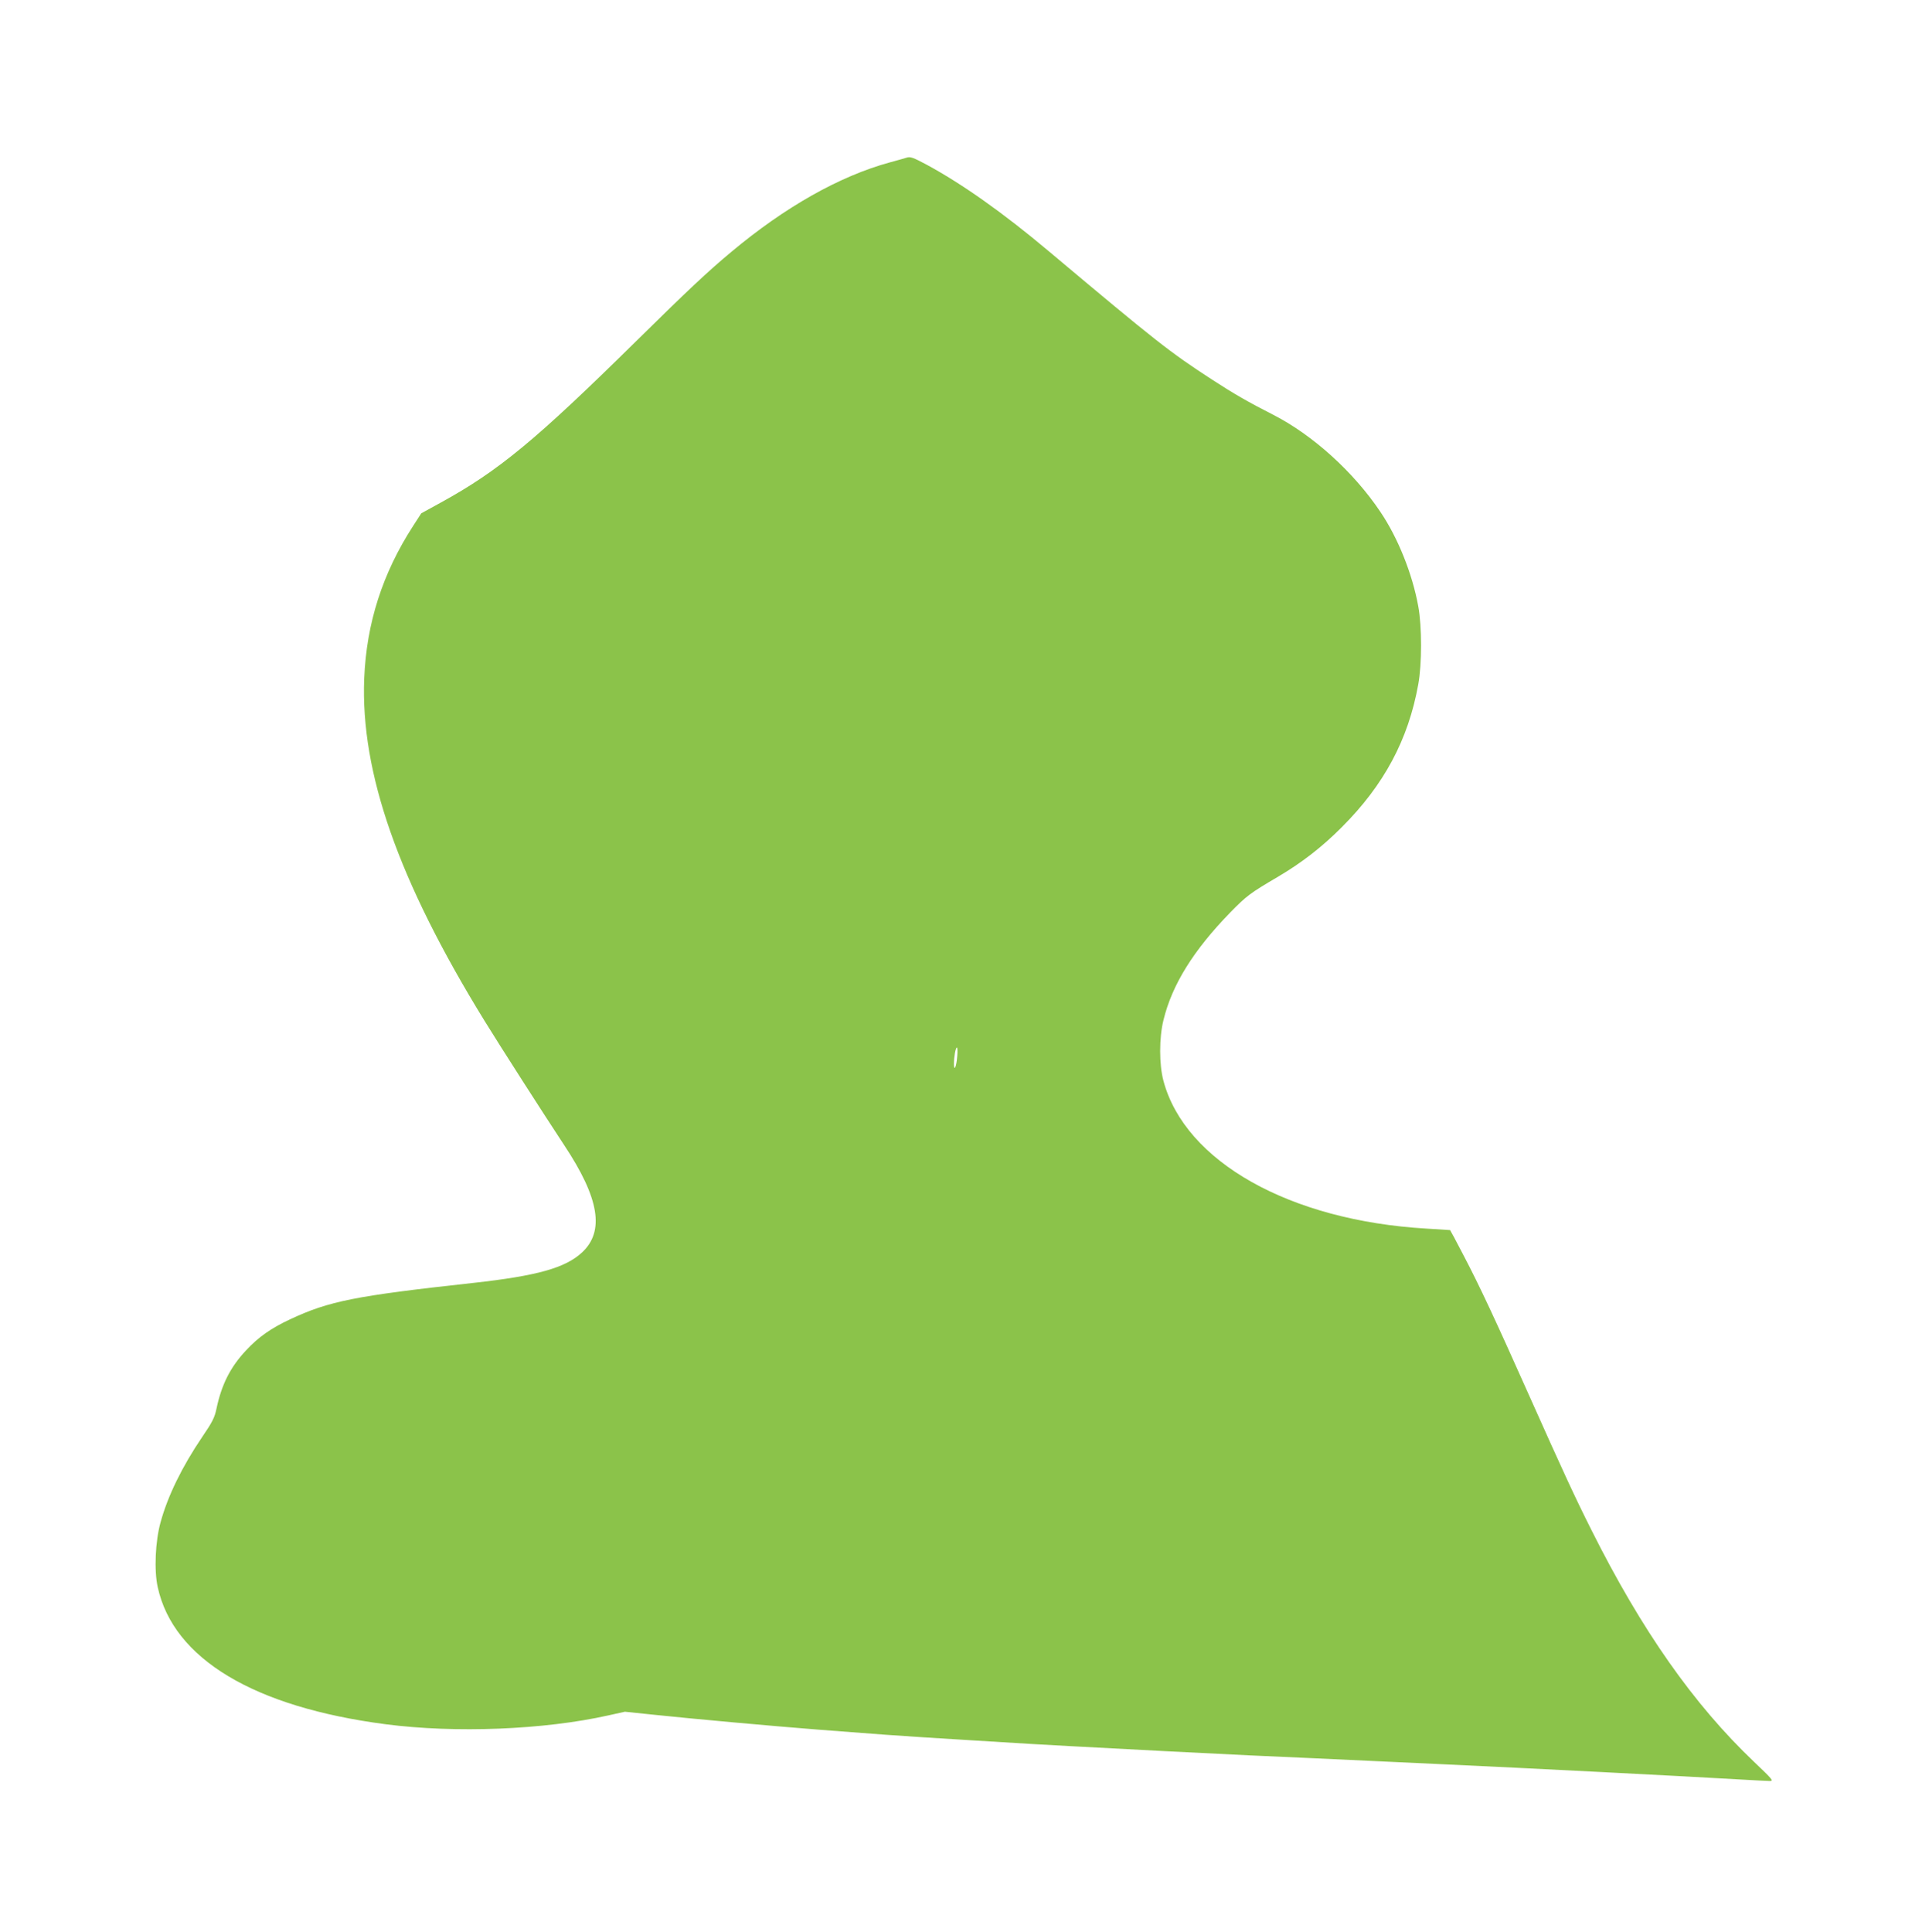 <?xml version="1.0" standalone="no"?>
<!DOCTYPE svg PUBLIC "-//W3C//DTD SVG 20010904//EN"
 "http://www.w3.org/TR/2001/REC-SVG-20010904/DTD/svg10.dtd">
<svg version="1.0" xmlns="http://www.w3.org/2000/svg"
 width="1278pt" height="1280pt" viewBox="0 0 1278 1280"
 preserveAspectRatio="xMidYMid meet">
<g transform="translate(0,1280) scale(0.1,-0.1)"
fill="#8bc34a" stroke="none">
<path d="M6005 11755 c-5 -2 -55 -16 -110 -31 -332 -91 -694 -295 -1050 -593
-155 -129 -289 -255 -630 -591 -668 -658 -912 -860 -1295 -1070 l-129 -71 -55
-85 c-202 -313 -308 -643 -323 -1009 -25 -624 226 -1340 795 -2265 102 -166
397 -626 531 -829 232 -350 268 -570 116 -710 -111 -102 -296 -154 -720 -201
-784 -86 -954 -120 -1213 -241 -128 -60 -209 -117 -292 -206 -104 -111 -162
-226 -196 -387 -12 -58 -27 -88 -94 -186 -134 -198 -228 -390 -276 -565 -35
-125 -44 -320 -19 -431 104 -474 636 -794 1510 -908 461 -60 1049 -37 1477 59
l108 24 182 -19 c256 -27 794 -76 1103 -100 438 -34 514 -39 685 -50 91 -6
235 -15 320 -20 357 -22 485 -30 660 -39 397 -22 897 -47 1185 -61 121 -5 321
-14 445 -20 124 -6 317 -15 430 -20 113 -5 306 -14 430 -20 485 -22 1615 -80
1950 -100 91 -5 178 -10 195 -10 27 0 20 9 -103 126 -402 382 -746 873 -1078
1536 -110 219 -187 386 -409 883 -232 520 -331 732 -440 940 -47 91 -87 165
-88 165 -1 0 -72 5 -157 10 -905 53 -1599 443 -1742 979 -29 108 -29 285 0
402 57 235 198 462 443 714 109 111 130 127 319 238 154 91 290 196 420 327
279 279 440 579 506 945 25 136 25 384 0 519 -39 214 -134 452 -251 625 -177
264 -448 509 -710 643 -165 84 -259 138 -405 233 -280 182 -367 250 -1080 849
-304 256 -578 449 -811 575 -90 48 -109 55 -134 46z m337 -5952 c-5 -68 -21
-107 -22 -53 0 48 11 110 20 110 3 0 5 -26 2 -57z"/>
</g>
</svg>
